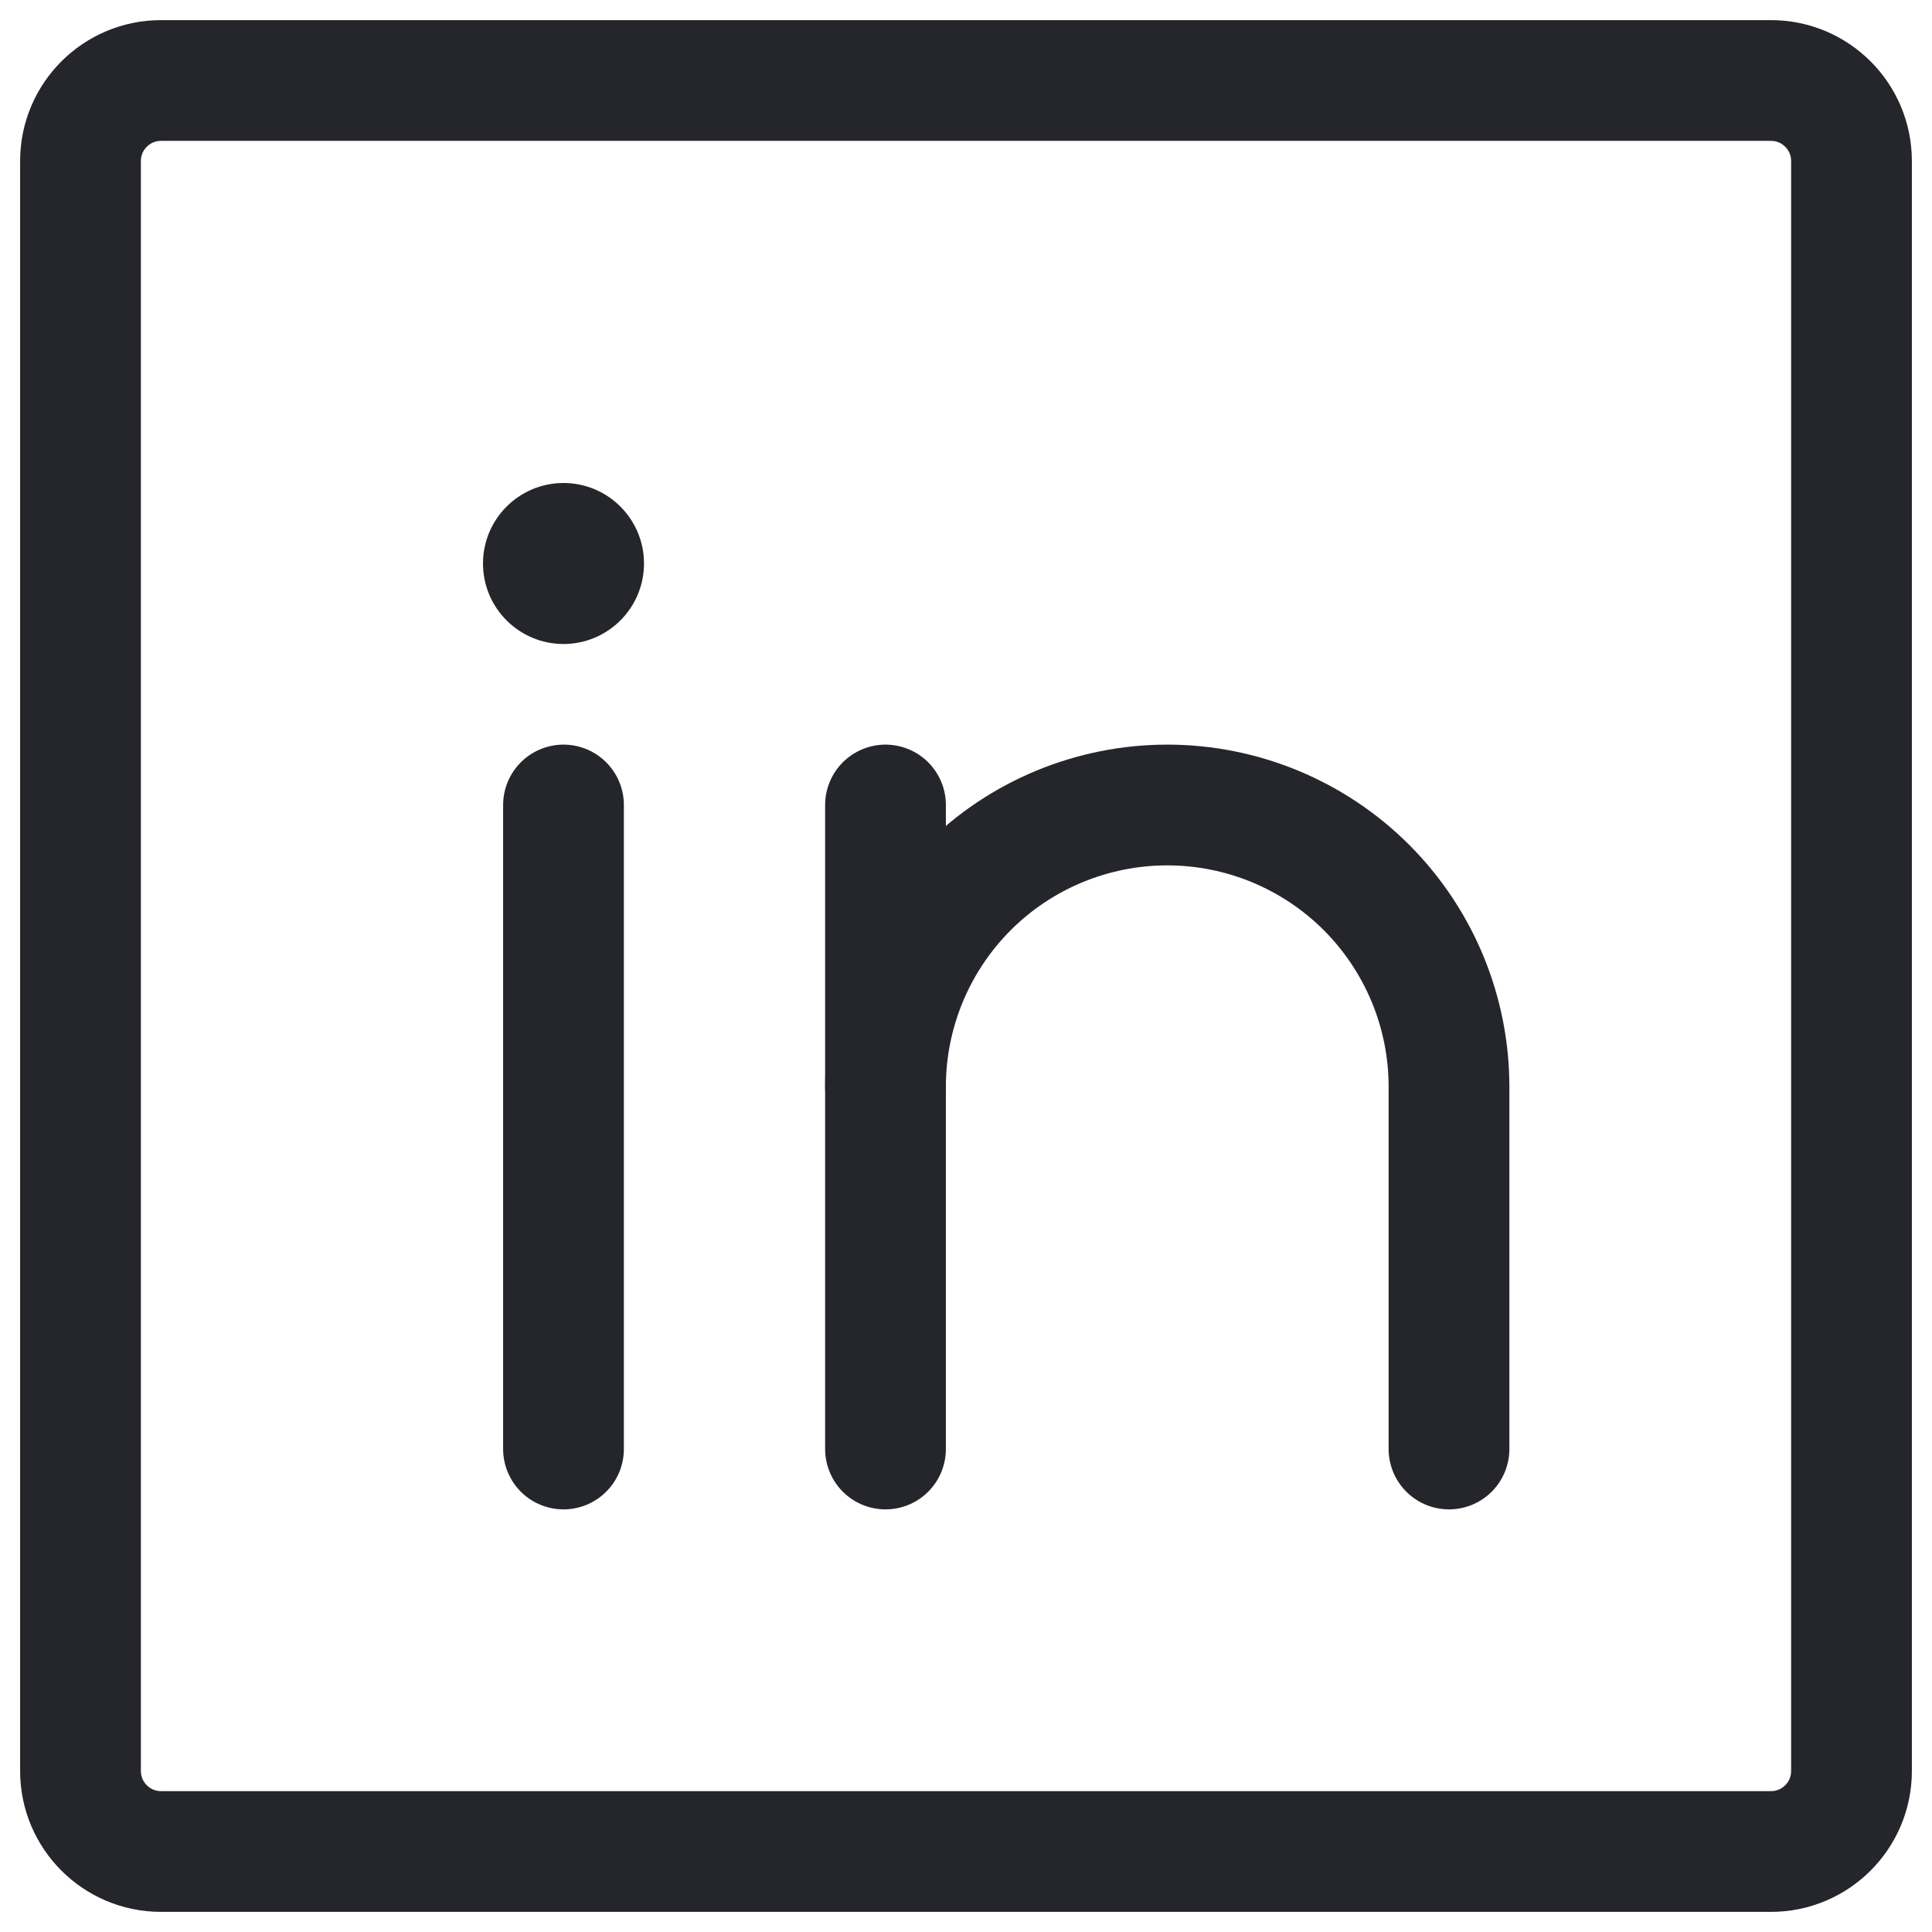 <svg width="24" height="24" viewBox="0 0 24 24" fill="none" xmlns="http://www.w3.org/2000/svg">
<path d="M22 1H2C1.448 1 1 1.448 1 2V22C1 22.552 1.448 23 2 23H22C22.552 23 23 22.552 23 22V2C23 1.448 22.552 1 22 1Z" stroke="#25252C" stroke-width="1.5" stroke-linecap="round" stroke-linejoin="round"/>
<path d="M11 10V18" stroke="#25252C" stroke-width="1.5" stroke-linecap="round" stroke-linejoin="round"/>
<path d="M7 10V18" stroke="#25252C" stroke-width="1.5" stroke-linecap="round" stroke-linejoin="round"/>
<path d="M11 13.5C11 12.572 11.369 11.682 12.025 11.025C12.681 10.369 13.572 10 14.5 10C15.428 10 16.319 10.369 16.975 11.025C17.631 11.682 18 12.572 18 13.5V18" stroke="#25252C" stroke-width="1.5" stroke-linecap="round" stroke-linejoin="round"/>
<path d="M7 8C7.552 8 8 7.552 8 7C8 6.448 7.552 6 7 6C6.448 6 6 6.448 6 7C6 7.552 6.448 8 7 8Z" fill="#25252C"/>
</svg>
